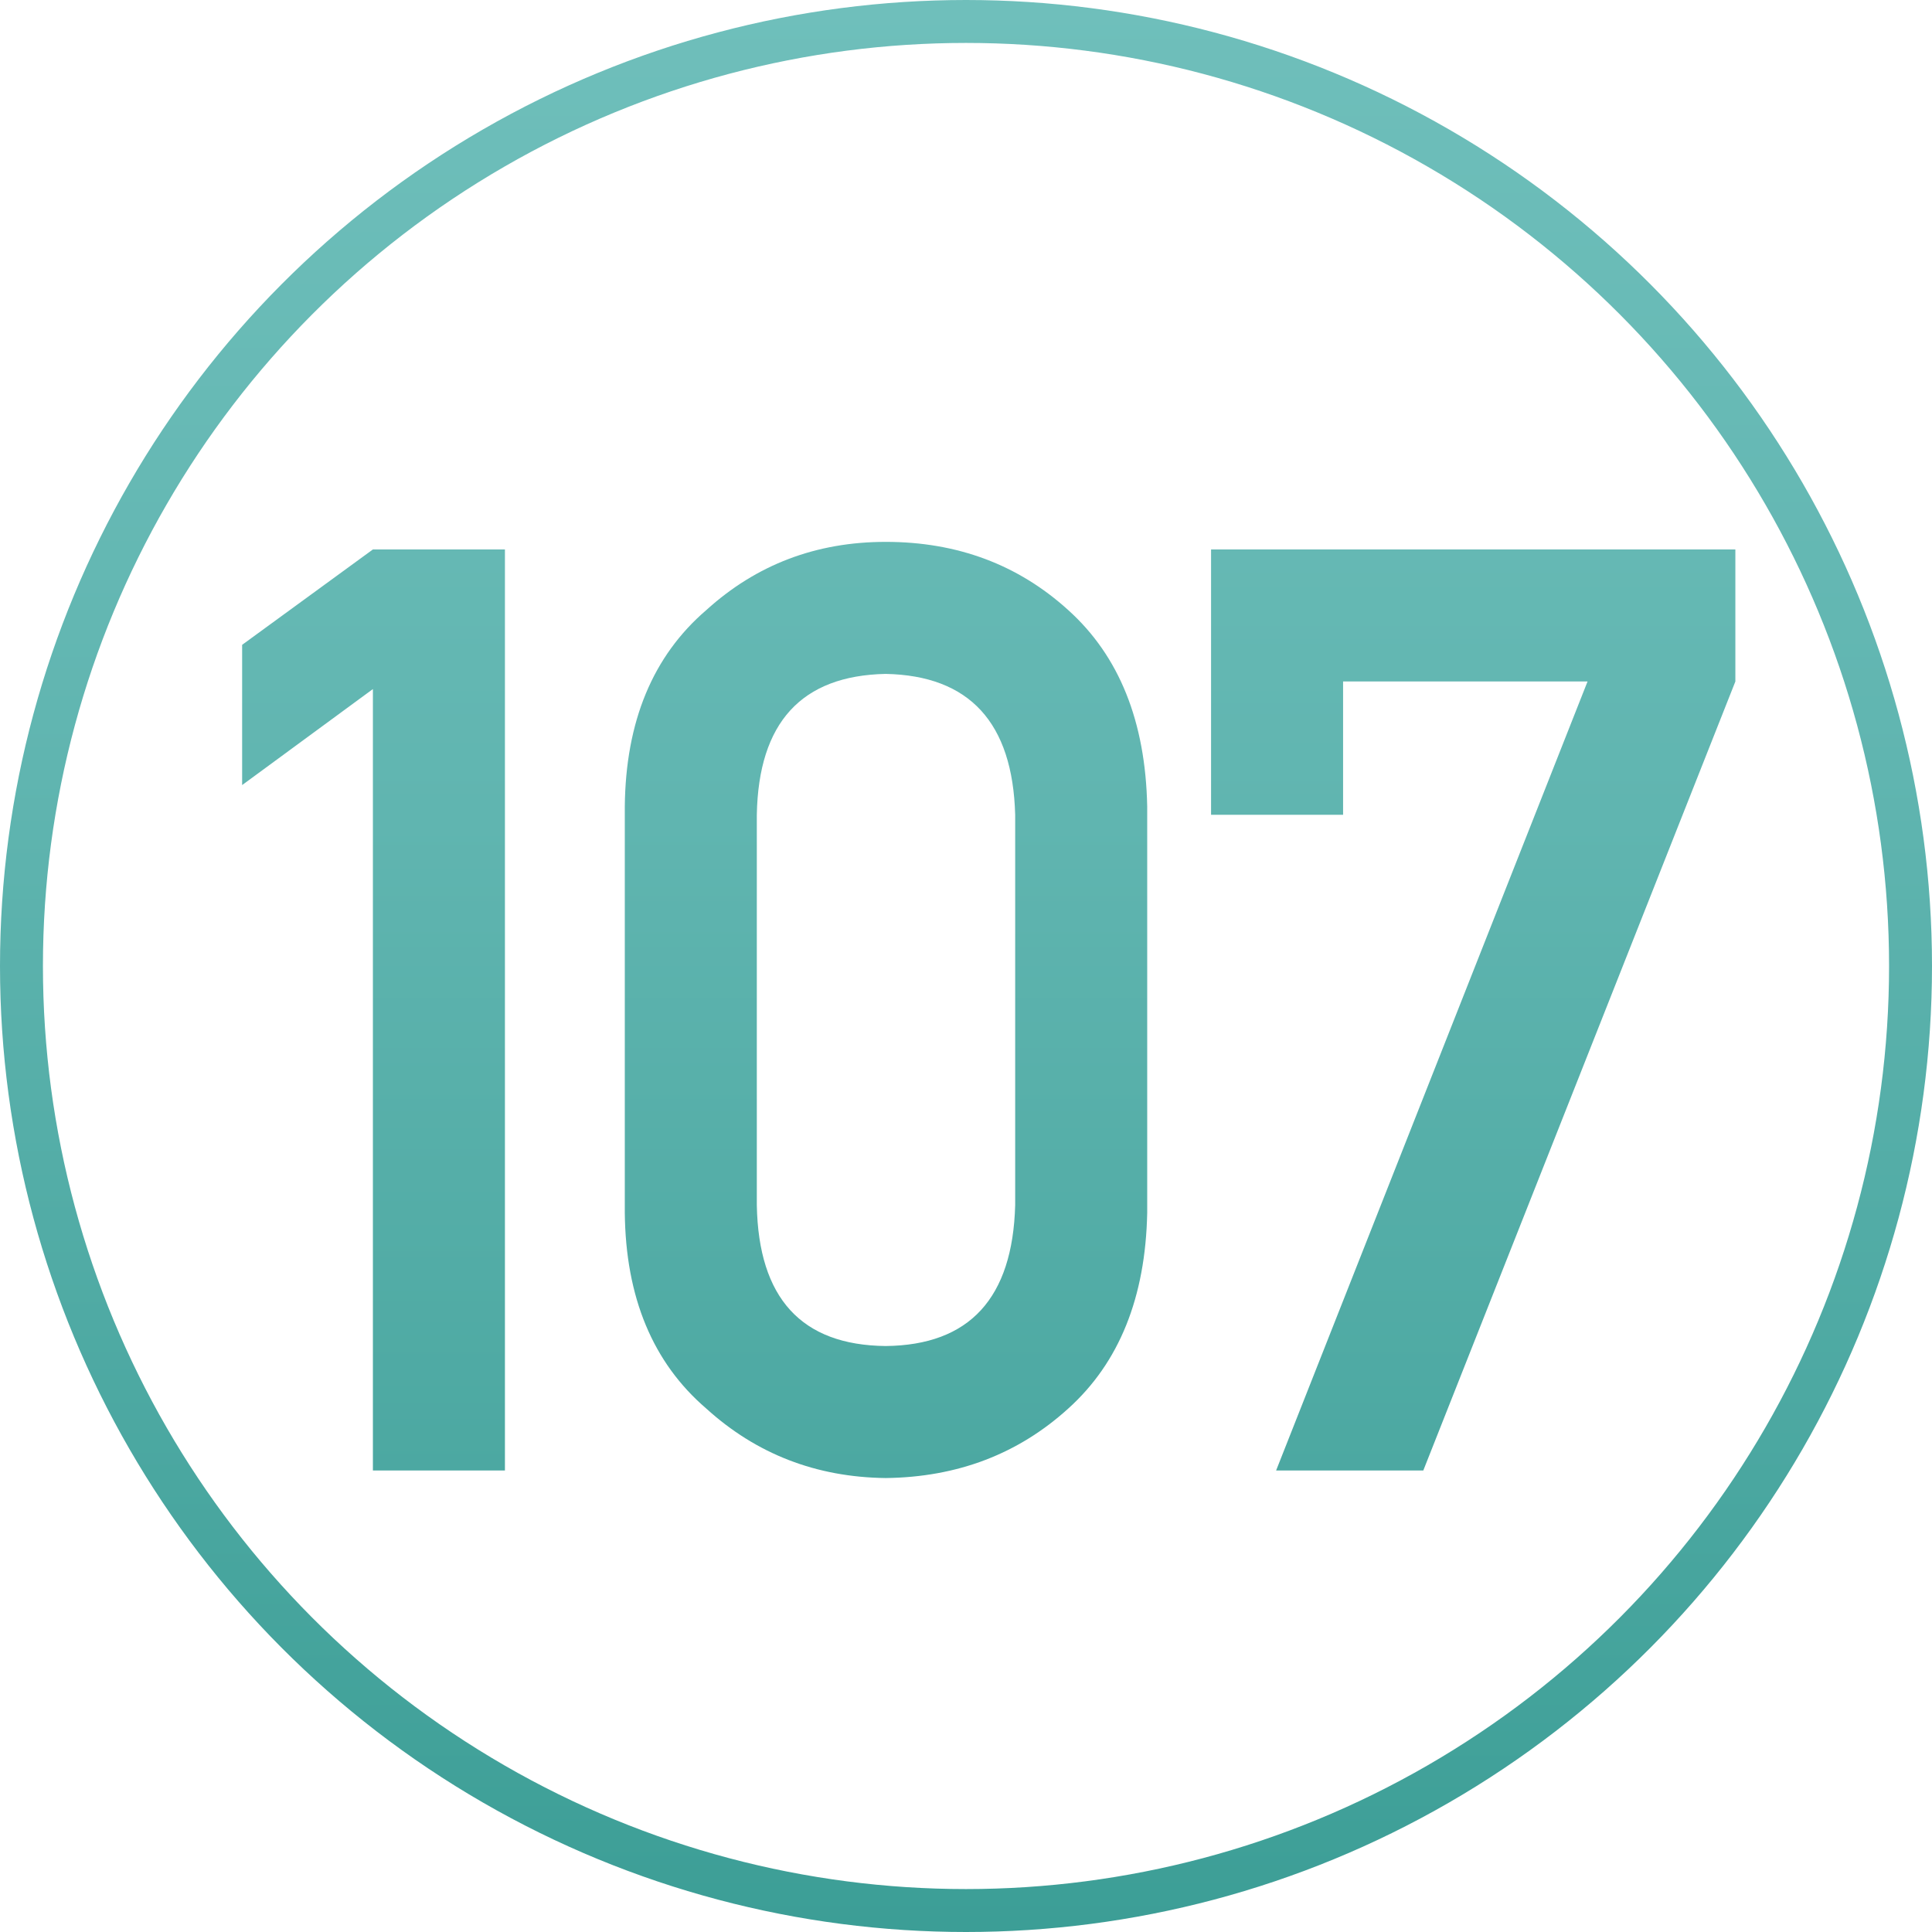 <svg width="180" height="180" viewBox="0 0 180 180" fill="none" xmlns="http://www.w3.org/2000/svg">
<g clip-path="url(#clip0_1_1426)">
<circle cx="90" cy="90" r="88" stroke="url(#paint0_linear_1_1426)" stroke-width="4"/>
<path d="M34.742 64.198L22.559 73.144V60.078L34.742 51.191H47.043V137H34.742V64.198ZM94.582 112.281V75.91C94.347 67.317 90.325 62.943 82.517 62.786C74.67 62.943 70.668 67.317 70.511 75.91V112.281C70.668 120.953 74.67 125.327 82.517 125.406C90.325 125.327 94.347 120.953 94.582 112.281ZM58.211 112.988V75.145C58.289 67.219 60.82 61.118 65.803 56.841C70.472 52.604 76.043 50.485 82.517 50.485C89.187 50.485 94.857 52.604 99.526 56.841C104.273 61.118 106.726 67.219 106.883 75.145V112.988C106.726 120.874 104.273 126.956 99.526 131.232C94.857 135.47 89.187 137.628 82.517 137.706C76.043 137.628 70.472 135.47 65.803 131.232C60.82 126.956 58.289 120.874 58.211 112.988ZM112.832 75.91V51.191H161.68V63.492L132.606 137H118.893L147.908 63.492H125.132V75.91H112.832Z" fill="url(#paint1_linear_1_1426)"/>
</g>
<defs>
<linearGradient id="paint0_linear_1_1426" x1="90.004" y1="180.004" x2="90.004" y2="0" gradientUnits="userSpaceOnUse">
<stop stop-color="#3C9E96"/>
<stop offset="0.6" stop-color="#60B5B0"/>
<stop offset="1" stop-color="#6FBFBB"/>
</linearGradient>
<linearGradient id="paint1_linear_1_1426" x1="88.003" y1="185.004" x2="88.003" y2="4" gradientUnits="userSpaceOnUse">
<stop stop-color="#3C9E96"/>
<stop offset="0.6" stop-color="#60B5B0"/>
<stop offset="1" stop-color="#6FBFBB"/>
</linearGradient>
<clipPath id="clip0_1_1426">
<rect width="180" height="180" fill="white"/>
</clipPath>
</defs>
</svg>

